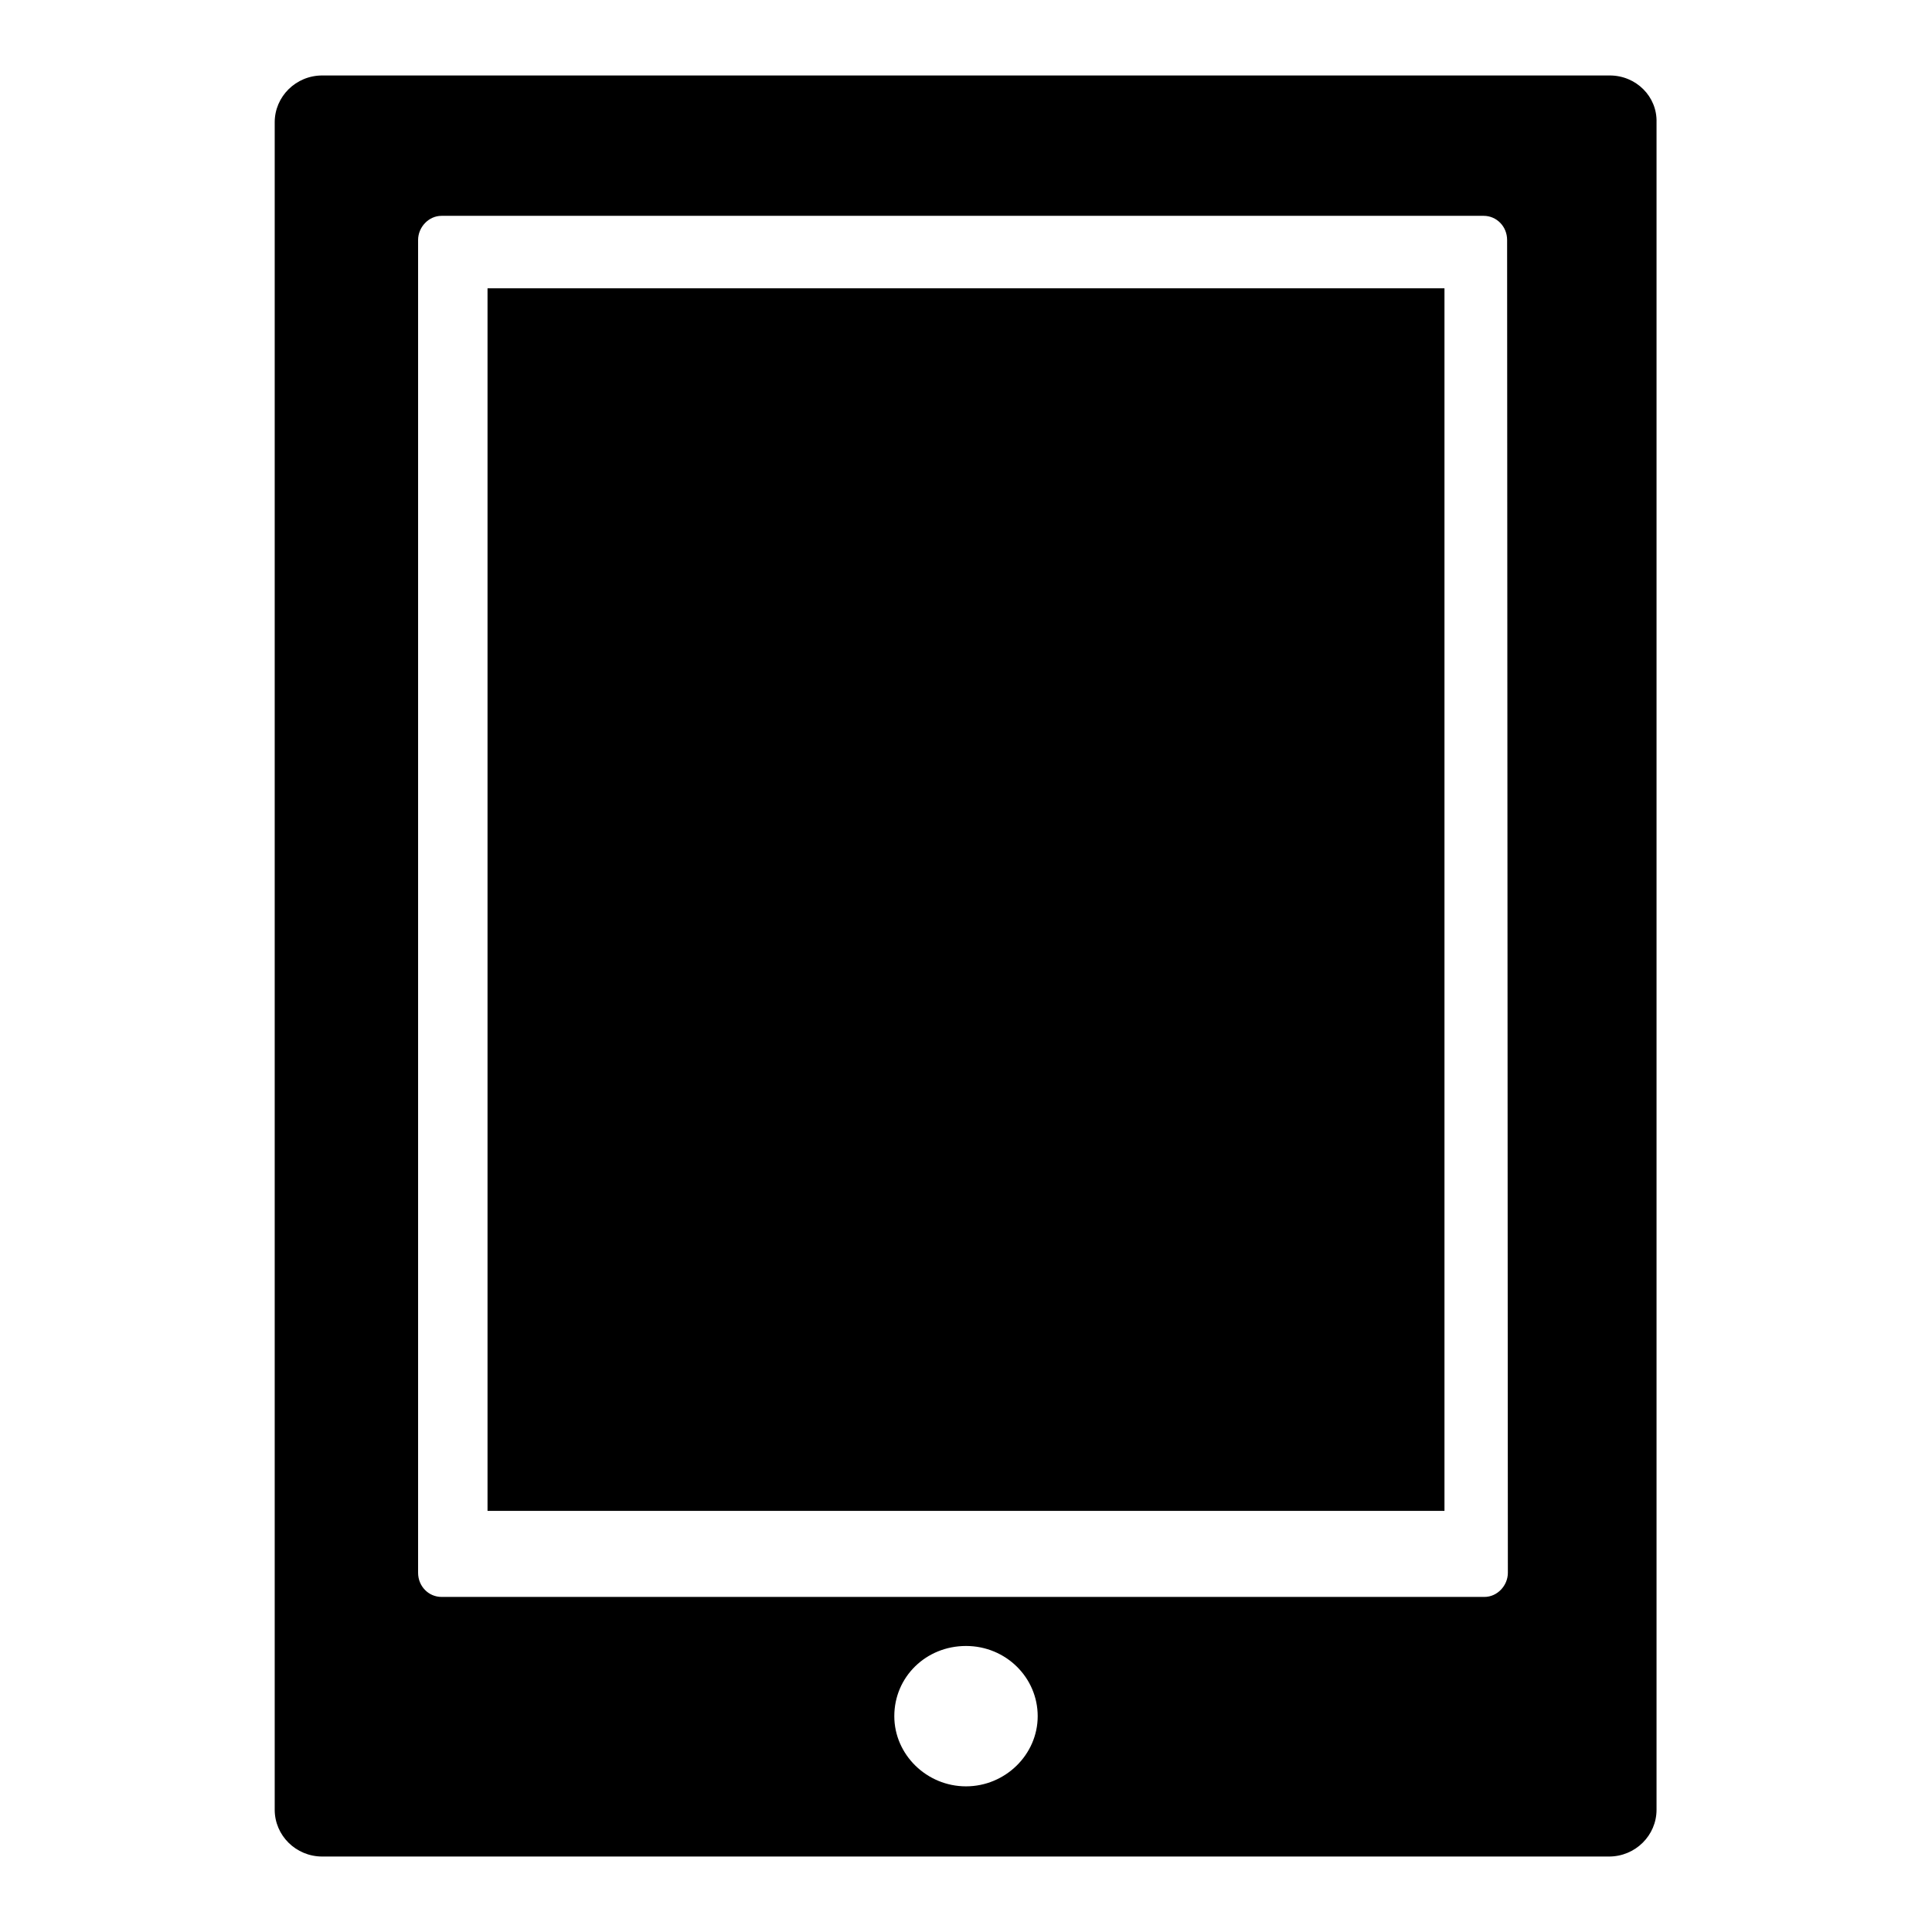 <?xml version="1.0" encoding="utf-8"?>
<!-- Svg Vector Icons : http://www.onlinewebfonts.com/icon -->
<!DOCTYPE svg PUBLIC "-//W3C//DTD SVG 1.1//EN" "http://www.w3.org/Graphics/SVG/1.1/DTD/svg11.dtd">
<svg version="1.1" xmlns="http://www.w3.org/2000/svg" xmlns:xlink="http://www.w3.org/1999/xlink" x="0px" y="0px" viewBox="0 0 256 256" enable-background="new 0 0 256 256" xml:space="preserve">
<g><g><path fill="#000000" d="M213.3,10H42.7c-3.5,0-6.3,2.8-6.3,6.2v223.6c0,3.4,2.8,6.2,6.3,6.2h170.5c3.5,0,6.3-2.8,6.3-6.2V16.2C219.6,12.8,216.8,10,213.3,10z M128,236.7c-5.2,0-9.5-4.2-9.5-9.3c0-5.2,4.2-9.3,9.5-9.3s9.5,4.2,9.5,9.3C137.5,232.5,133.2,236.7,128,236.7z M199.8,208.4c0,1.7-1.4,3.2-3.1,3.2H58.5c-1.7,0-3.1-1.4-3.1-3.2V31.8c0-1.7,1.4-3.2,3.1-3.2h138.1c1.7,0,3.1,1.4,3.1,3.2L199.8,208.4L199.8,208.4z M64.6,200.2h126.8v-162H64.6V200.2z"/></g></g>
</svg>